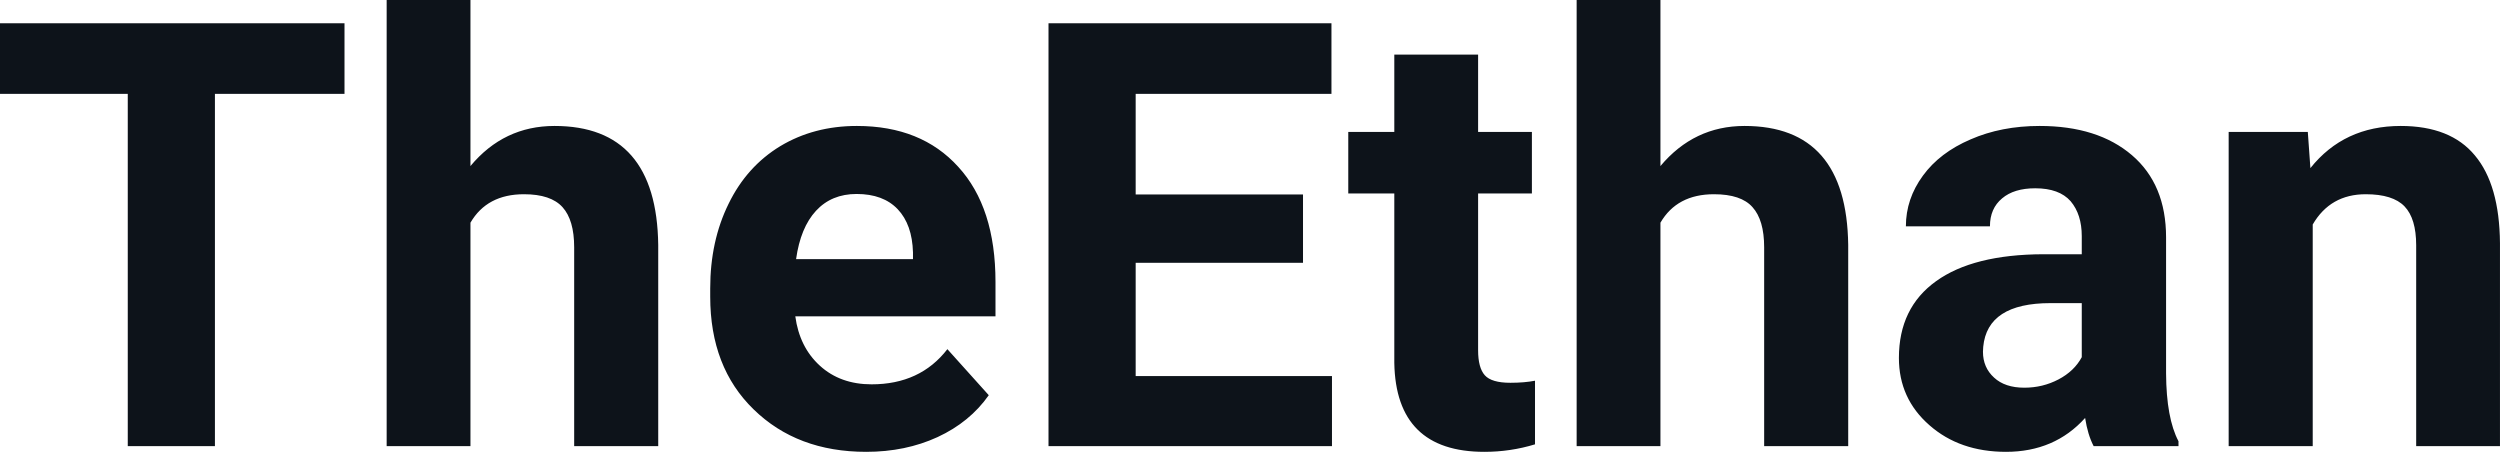 <svg fill="#0D131A" viewBox="0 0 96.661 17.475" height="100%" width="100%" xmlns="http://www.w3.org/2000/svg"><path preserveAspectRatio="none" d="M13.32 0.90L13.32 3.63L8.31 3.63L8.31 17.25L4.94 17.25L4.94 3.63L0 3.63L0 0.90L13.32 0.90ZM18.19 0L18.19 6.42Q19.48 4.87 21.44 4.87L21.44 4.87Q25.39 4.87 25.45 9.47L25.45 9.47L25.45 17.25L22.20 17.25L22.20 9.56Q22.20 8.51 21.75 8.01Q21.30 7.51 20.26 7.51L20.26 7.51Q18.83 7.51 18.19 8.61L18.19 8.61L18.19 17.25L14.95 17.25L14.95 0L18.19 0ZM33.49 17.47L33.49 17.47Q30.82 17.47 29.14 15.83Q27.46 14.20 27.46 11.47L27.46 11.47L27.46 11.15Q27.46 9.32 28.17 7.88Q28.87 6.44 30.17 5.65Q31.47 4.87 33.13 4.87L33.13 4.87Q35.62 4.87 37.05 6.45Q38.49 8.02 38.49 10.90L38.49 10.90L38.49 12.23L30.75 12.23Q30.91 13.42 31.70 14.14Q32.49 14.86 33.70 14.86L33.70 14.86Q35.58 14.86 36.63 13.50L36.63 13.50L38.23 15.28Q37.50 16.32 36.25 16.90Q35.01 17.47 33.49 17.47ZM33.12 7.50L33.12 7.50Q32.15 7.50 31.55 8.15Q30.95 8.80 30.78 10.02L30.78 10.02L35.30 10.02L35.30 9.76Q35.27 8.68 34.71 8.09Q34.15 7.50 33.12 7.50ZM50.38 7.52L50.38 10.16L43.91 10.16L43.91 14.54L51.50 14.54L51.50 17.25L40.54 17.25L40.54 0.90L51.48 0.90L51.48 3.63L43.91 3.63L43.91 7.52L50.38 7.52ZM53.91 2.11L57.15 2.11L57.15 5.10L59.23 5.10L59.23 7.48L57.15 7.48L57.15 13.54Q57.15 14.22 57.41 14.51Q57.67 14.80 58.40 14.80L58.40 14.80Q58.94 14.80 59.35 14.72L59.35 14.72L59.35 17.18Q58.40 17.47 57.39 17.47L57.39 17.47Q53.97 17.47 53.91 14.03L53.91 14.03L53.91 7.48L52.13 7.48L52.13 5.10L53.91 5.10L53.91 2.11ZM64.20 0L64.20 6.42Q65.50 4.87 67.45 4.87L67.45 4.87Q71.40 4.87 71.46 9.47L71.46 9.47L71.46 17.25L68.21 17.25L68.21 9.56Q68.21 8.51 67.76 8.01Q67.32 7.51 66.27 7.51L66.27 7.51Q64.84 7.51 64.20 8.61L64.20 8.61L64.20 17.25L60.96 17.25L60.96 0L64.20 0ZM84.23 17.25L80.95 17.25Q80.72 16.81 80.62 16.16L80.62 16.16Q79.44 17.47 77.56 17.47L77.56 17.47Q75.77 17.47 74.60 16.44Q73.42 15.41 73.42 13.84L73.42 13.84Q73.42 11.90 74.86 10.87Q76.29 9.84 79.00 9.83L79.00 9.83L80.49 9.83L80.49 9.13Q80.49 8.29 80.06 7.78Q79.62 7.28 78.69 7.28L78.69 7.28Q77.87 7.28 77.41 7.67Q76.94 8.06 76.94 8.75L76.94 8.75L73.69 8.75Q73.69 7.69 74.35 6.79Q75.00 5.90 76.19 5.39Q77.38 4.87 78.86 4.87L78.86 4.87Q81.11 4.87 82.43 6.00Q83.75 7.13 83.75 9.18L83.75 9.18L83.75 14.44Q83.76 16.17 84.23 17.06L84.23 17.06L84.23 17.25ZM78.27 14.99L78.27 14.99Q78.98 14.99 79.59 14.67Q80.20 14.35 80.49 13.81L80.49 13.81L80.49 11.72L79.28 11.72Q76.84 11.72 76.68 13.41L76.68 13.41L76.67 13.60Q76.67 14.21 77.10 14.60Q77.52 14.99 78.27 14.99ZM86.17 5.10L89.23 5.10L89.33 6.50Q90.63 4.87 92.82 4.87L92.82 4.87Q94.75 4.87 95.69 6.01Q96.64 7.14 96.66 9.40L96.66 9.40L96.66 17.25L93.42 17.25L93.42 9.48Q93.42 8.45 92.97 7.98Q92.52 7.51 91.47 7.51L91.47 7.51Q90.10 7.51 89.42 8.68L89.42 8.68L89.42 17.25L86.17 17.25L86.17 5.10Z"></path></svg>